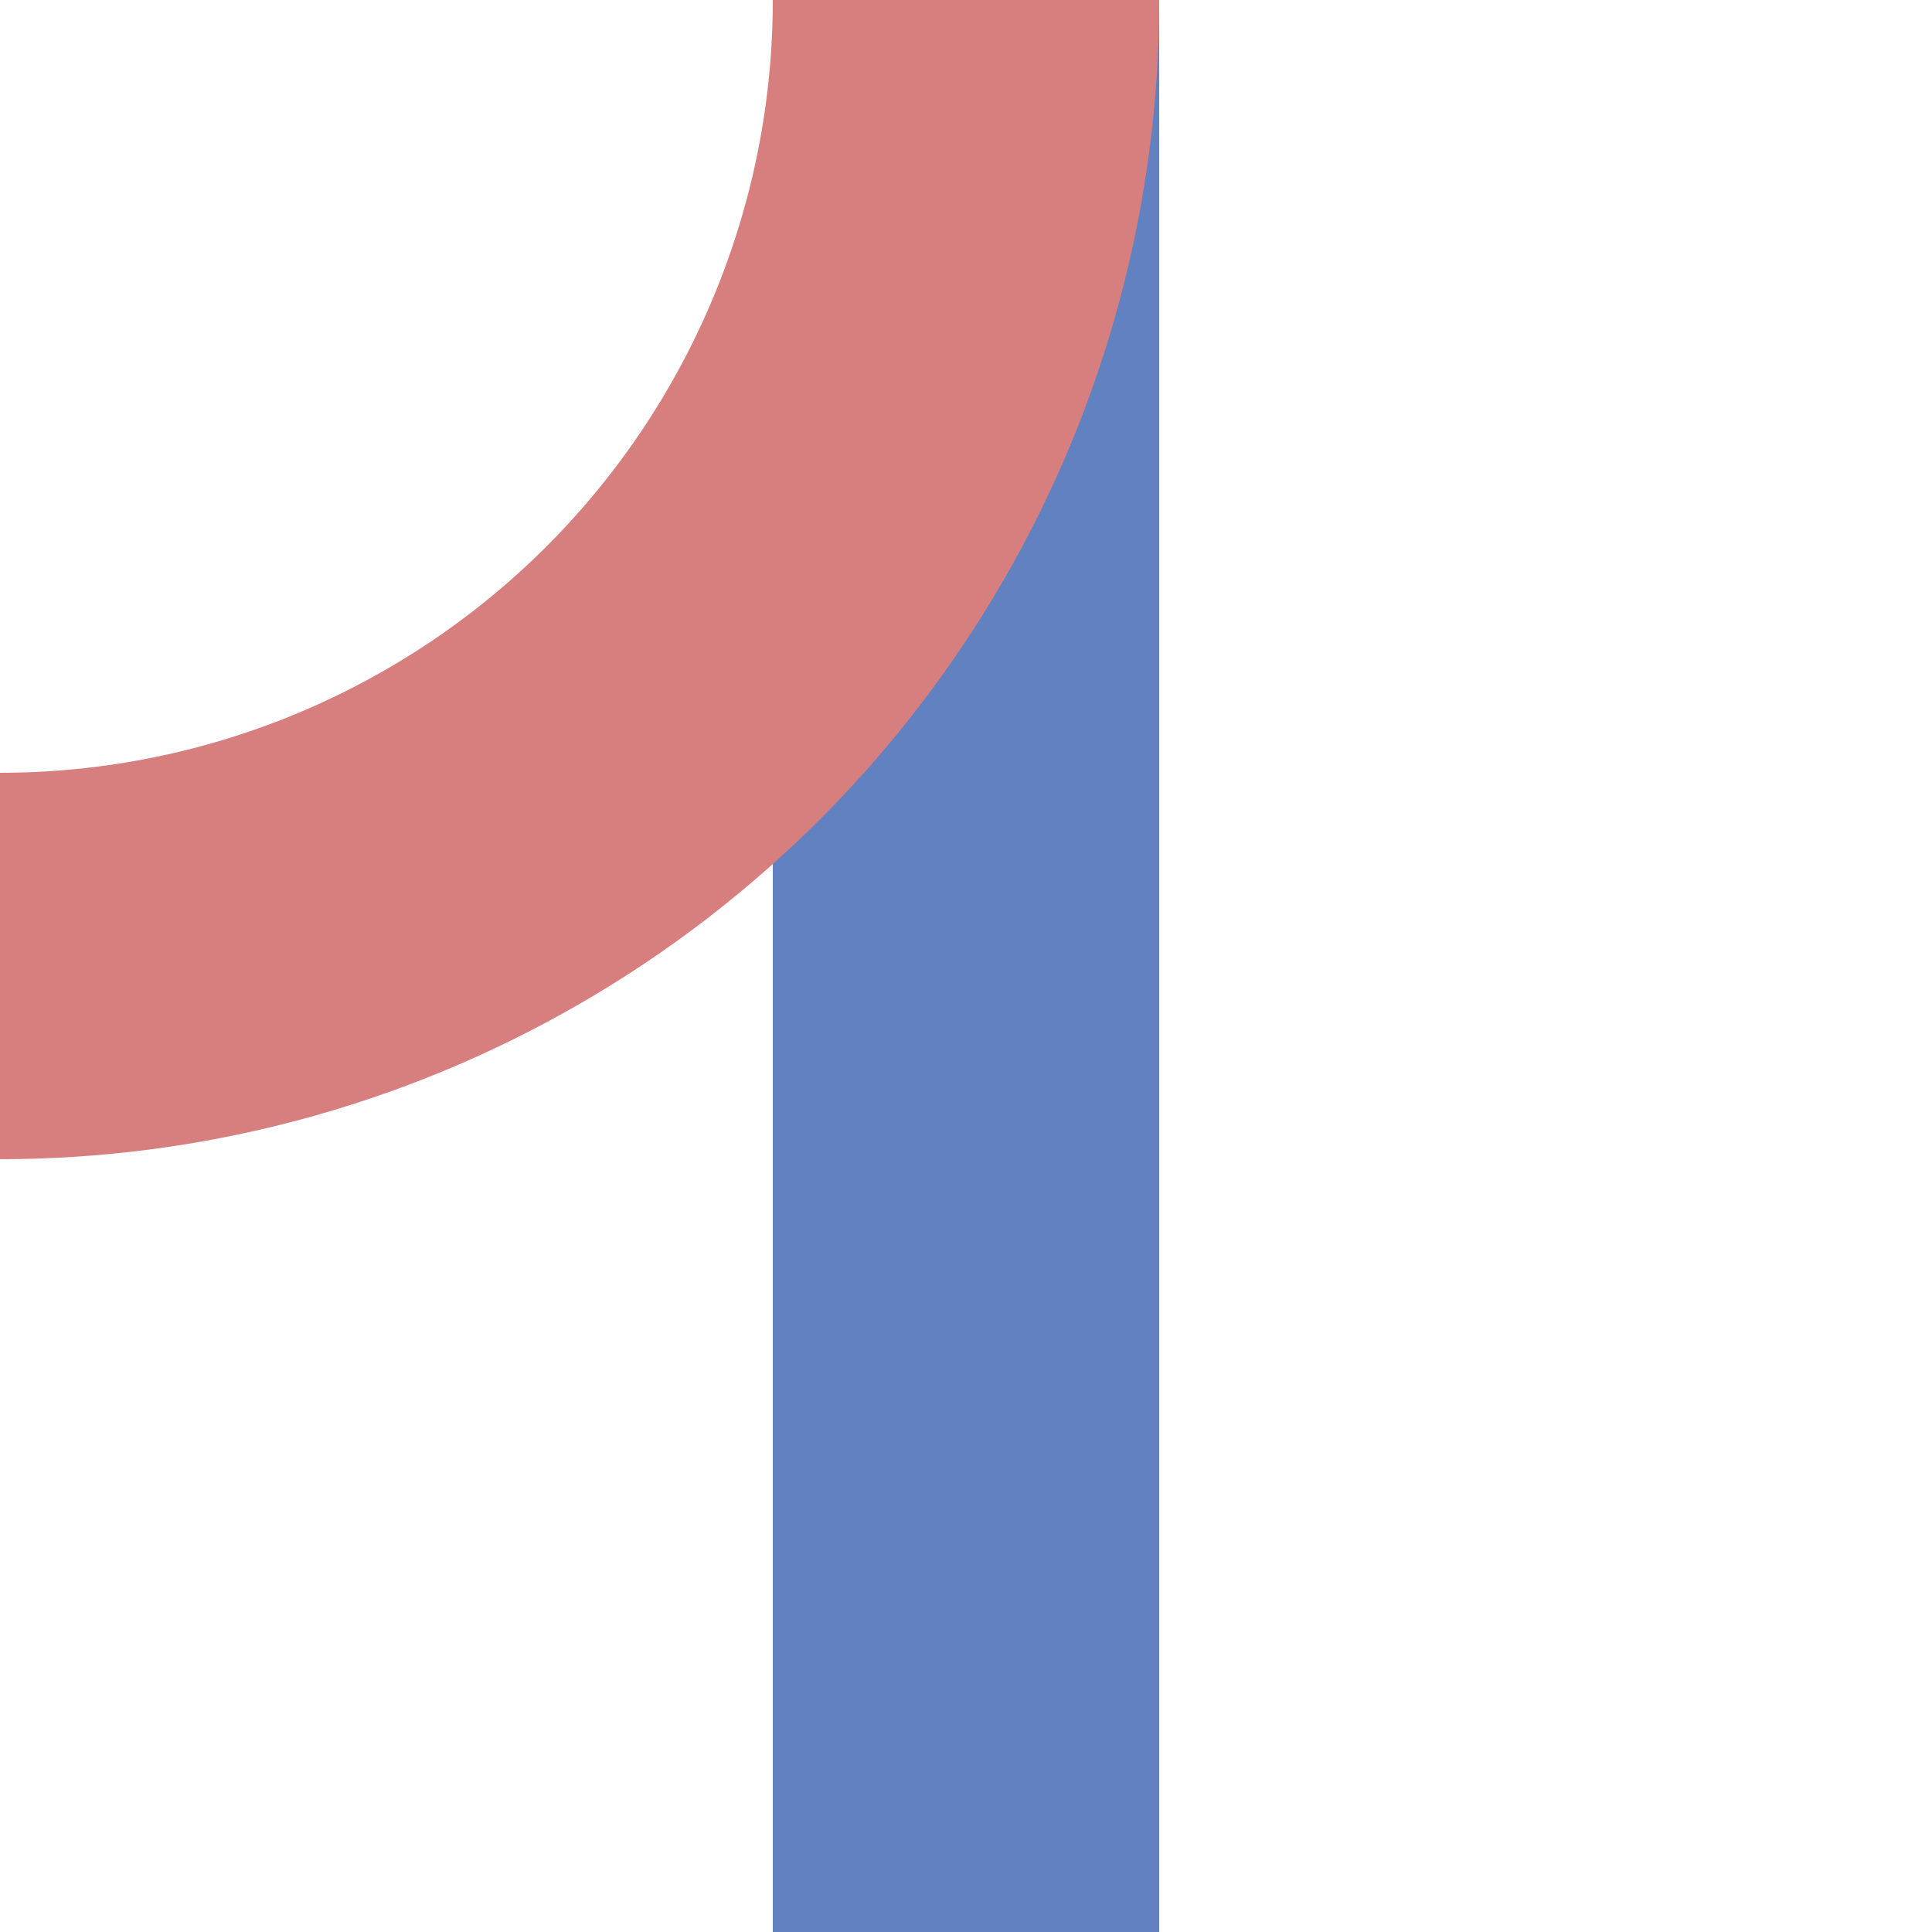 <?xml version="1.0" encoding="UTF-8"?>
<svg xmlns="http://www.w3.org/2000/svg" width="500" height="500">
 <title>exABZmgr</title>
 <g stroke-width="100" fill="none">
  <path stroke="#6281C0" d="M 250,0 V 500"/>
  <circle stroke="#D77F7E" cx="0" cy="0" r="250"/>
 </g>
</svg>